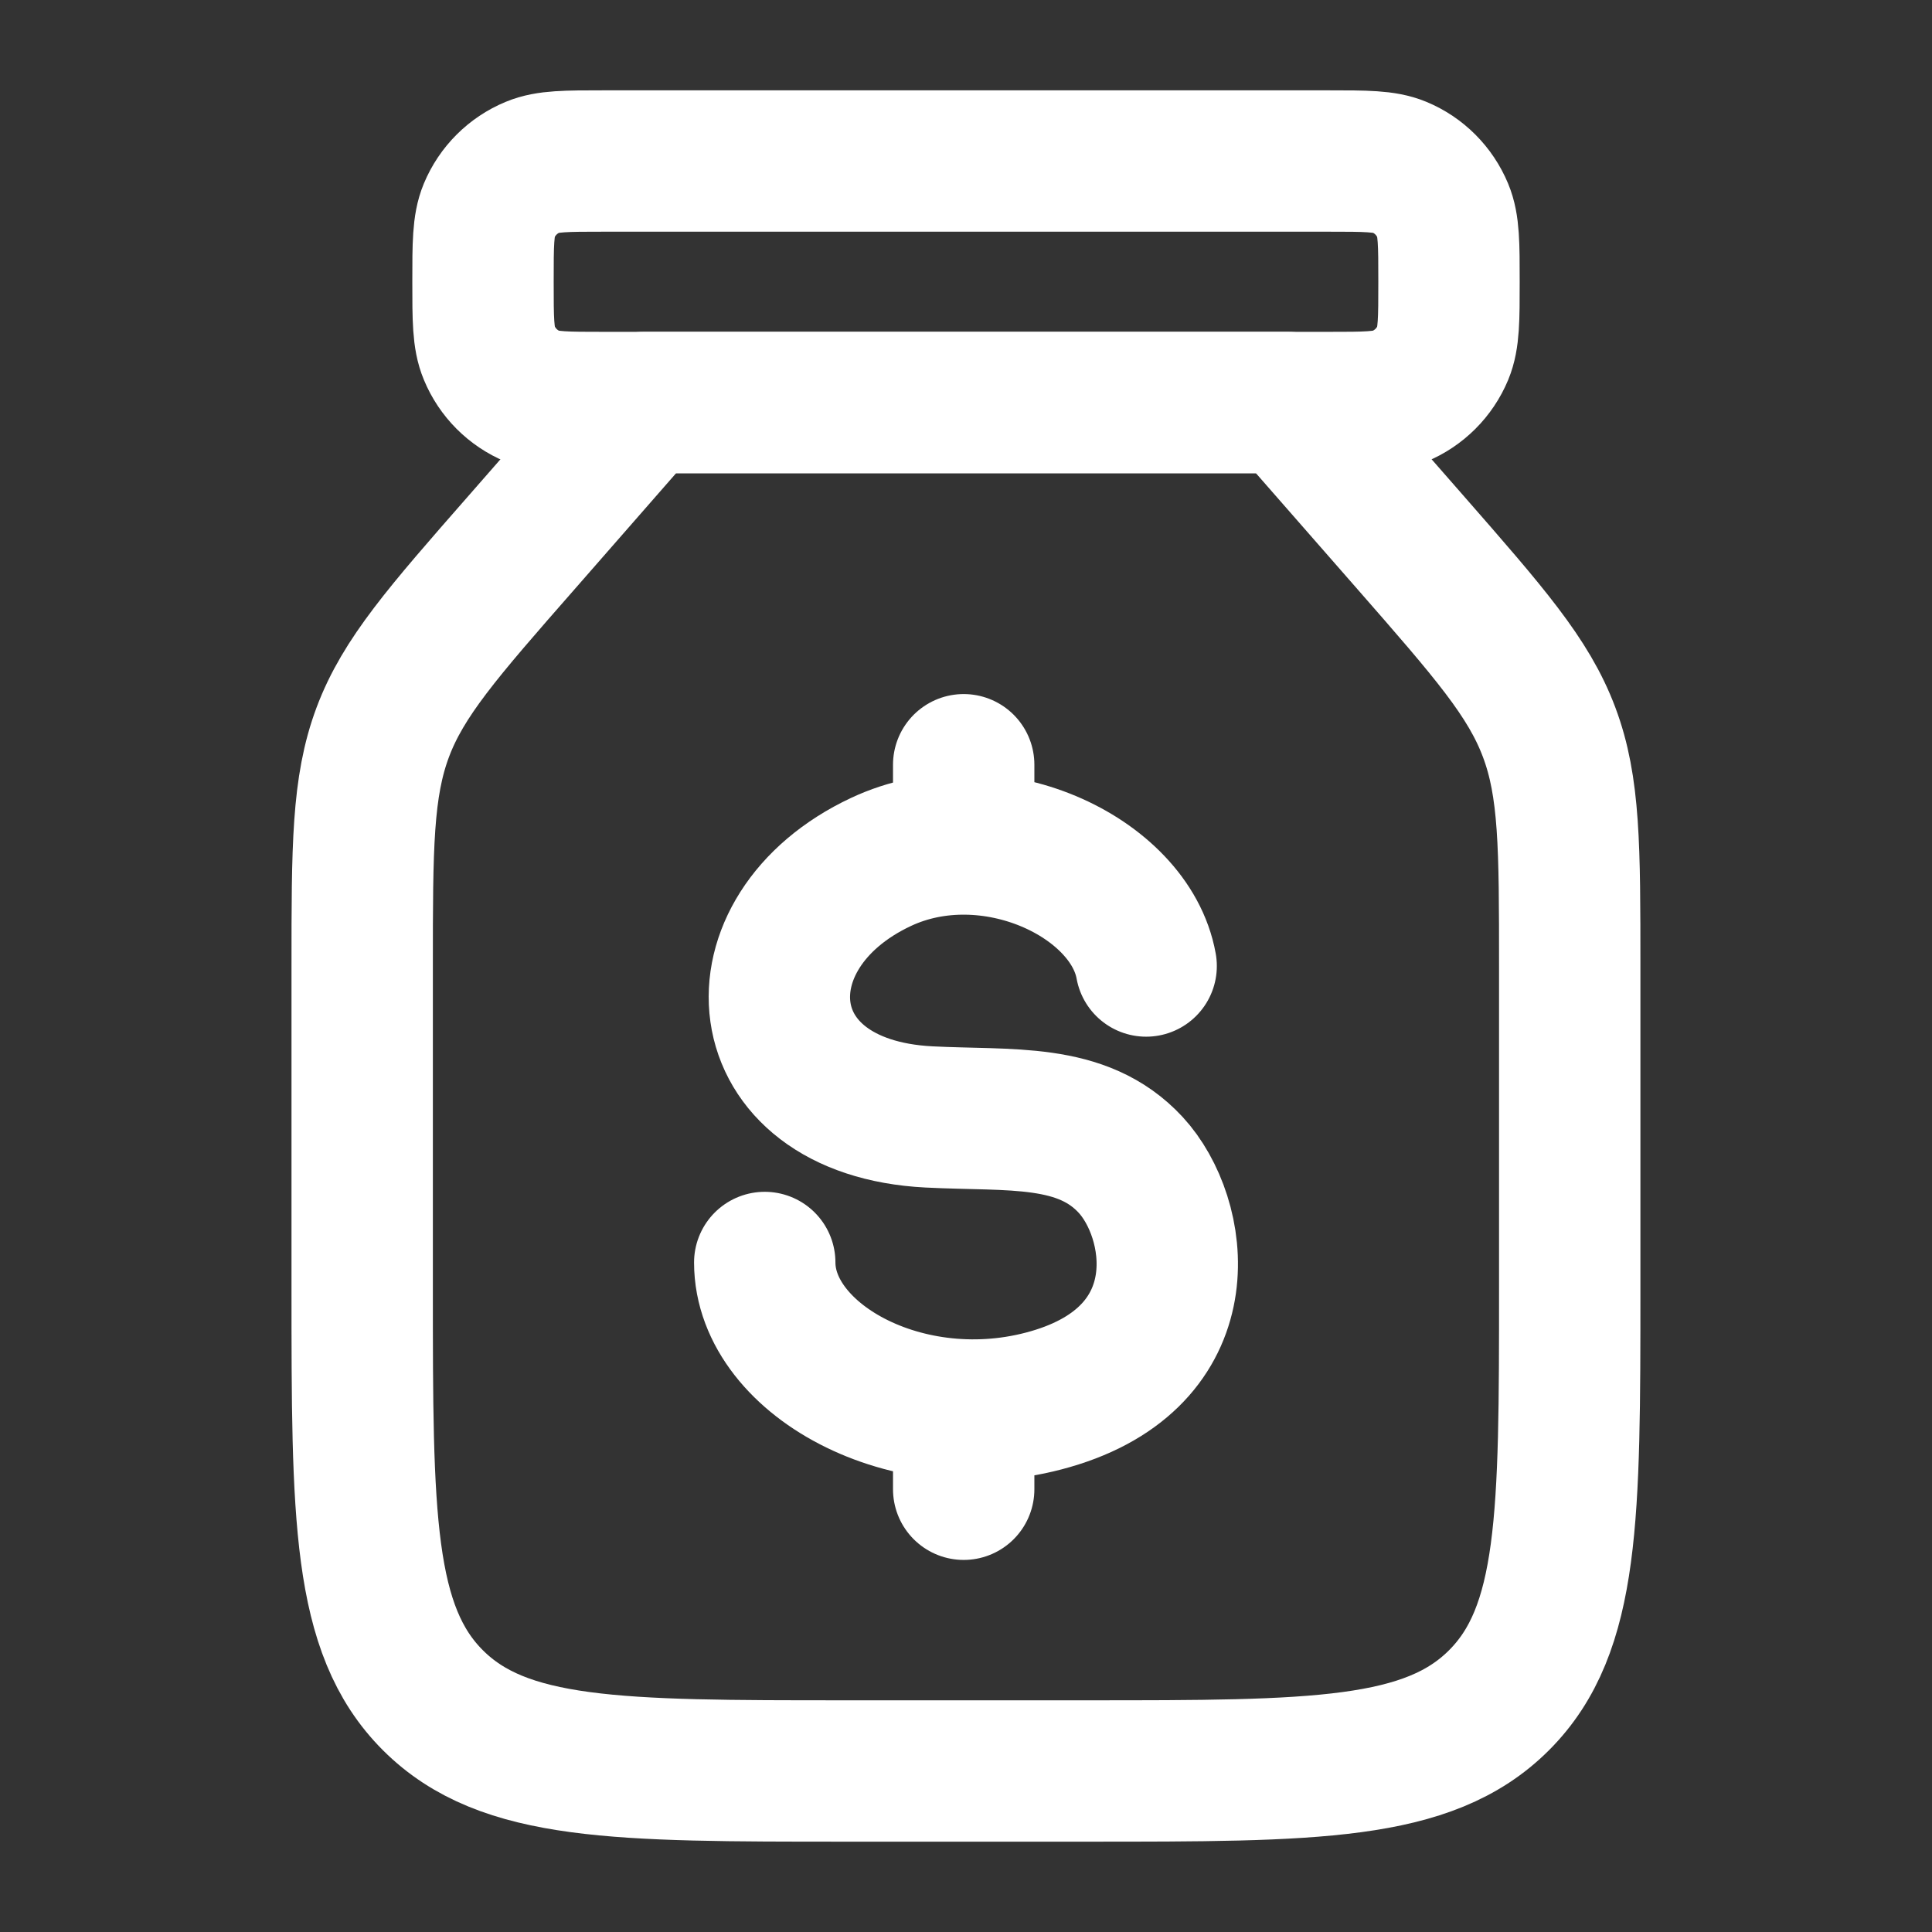 <?xml version="1.0" encoding="UTF-8"?>
<svg xmlns="http://www.w3.org/2000/svg" width="41" height="41" viewBox="0 0 41 41" fill="none">
  <rect x="0" y="0" width="41" height="41" fill="#333333" stroke="none"/>
  <path d="M33.312 27.333V20.51C33.312 17.972 33.312 16.701 32.875 15.539C32.44 14.377 31.602 13.421 29.932 11.511L27.333 8.542H13.667L11.07 11.511C9.396 13.421 8.559 14.377 8.123 15.539C7.688 16.701 7.686 17.972 7.686 20.51V27.333C7.686 32.165 7.686 34.582 9.187 36.082C10.689 37.582 13.106 37.583 17.938 37.583H23.062C27.894 37.583 30.311 37.583 31.811 36.082C33.312 34.582 33.312 32.165 33.312 27.333Z" stroke="white" stroke-width="3" stroke-linecap="round" stroke-linejoin="round"></path>
  <path d="M16.229 26.792C16.229 28.893 19.396 30.613 22.436 29.648C25.475 28.683 25.027 25.839 23.995 24.721C22.963 23.604 21.448 23.792 19.714 23.703C15.818 23.505 15.542 19.769 18.698 18.291C21.012 17.206 23.982 18.599 24.323 20.5M20.451 16.229V17.9M20.451 30.272V31.604M12.812 3.417H28.188C28.984 3.417 29.382 3.417 29.696 3.547C30.114 3.72 30.445 4.053 30.619 4.471C30.75 4.785 30.75 5.183 30.75 5.979C30.75 6.775 30.75 7.173 30.62 7.488C30.446 7.905 30.114 8.237 29.696 8.41C29.382 8.542 28.984 8.542 28.188 8.542H12.812C12.016 8.542 11.618 8.542 11.304 8.412C10.886 8.238 10.555 7.906 10.382 7.488C10.25 7.173 10.25 6.775 10.25 5.979C10.25 5.183 10.25 4.785 10.38 4.471C10.554 4.053 10.886 3.721 11.304 3.548C11.618 3.417 12.016 3.417 12.812 3.417Z" stroke="white" stroke-width="3" stroke-linecap="round" stroke-linejoin="round"></path>
</svg>
